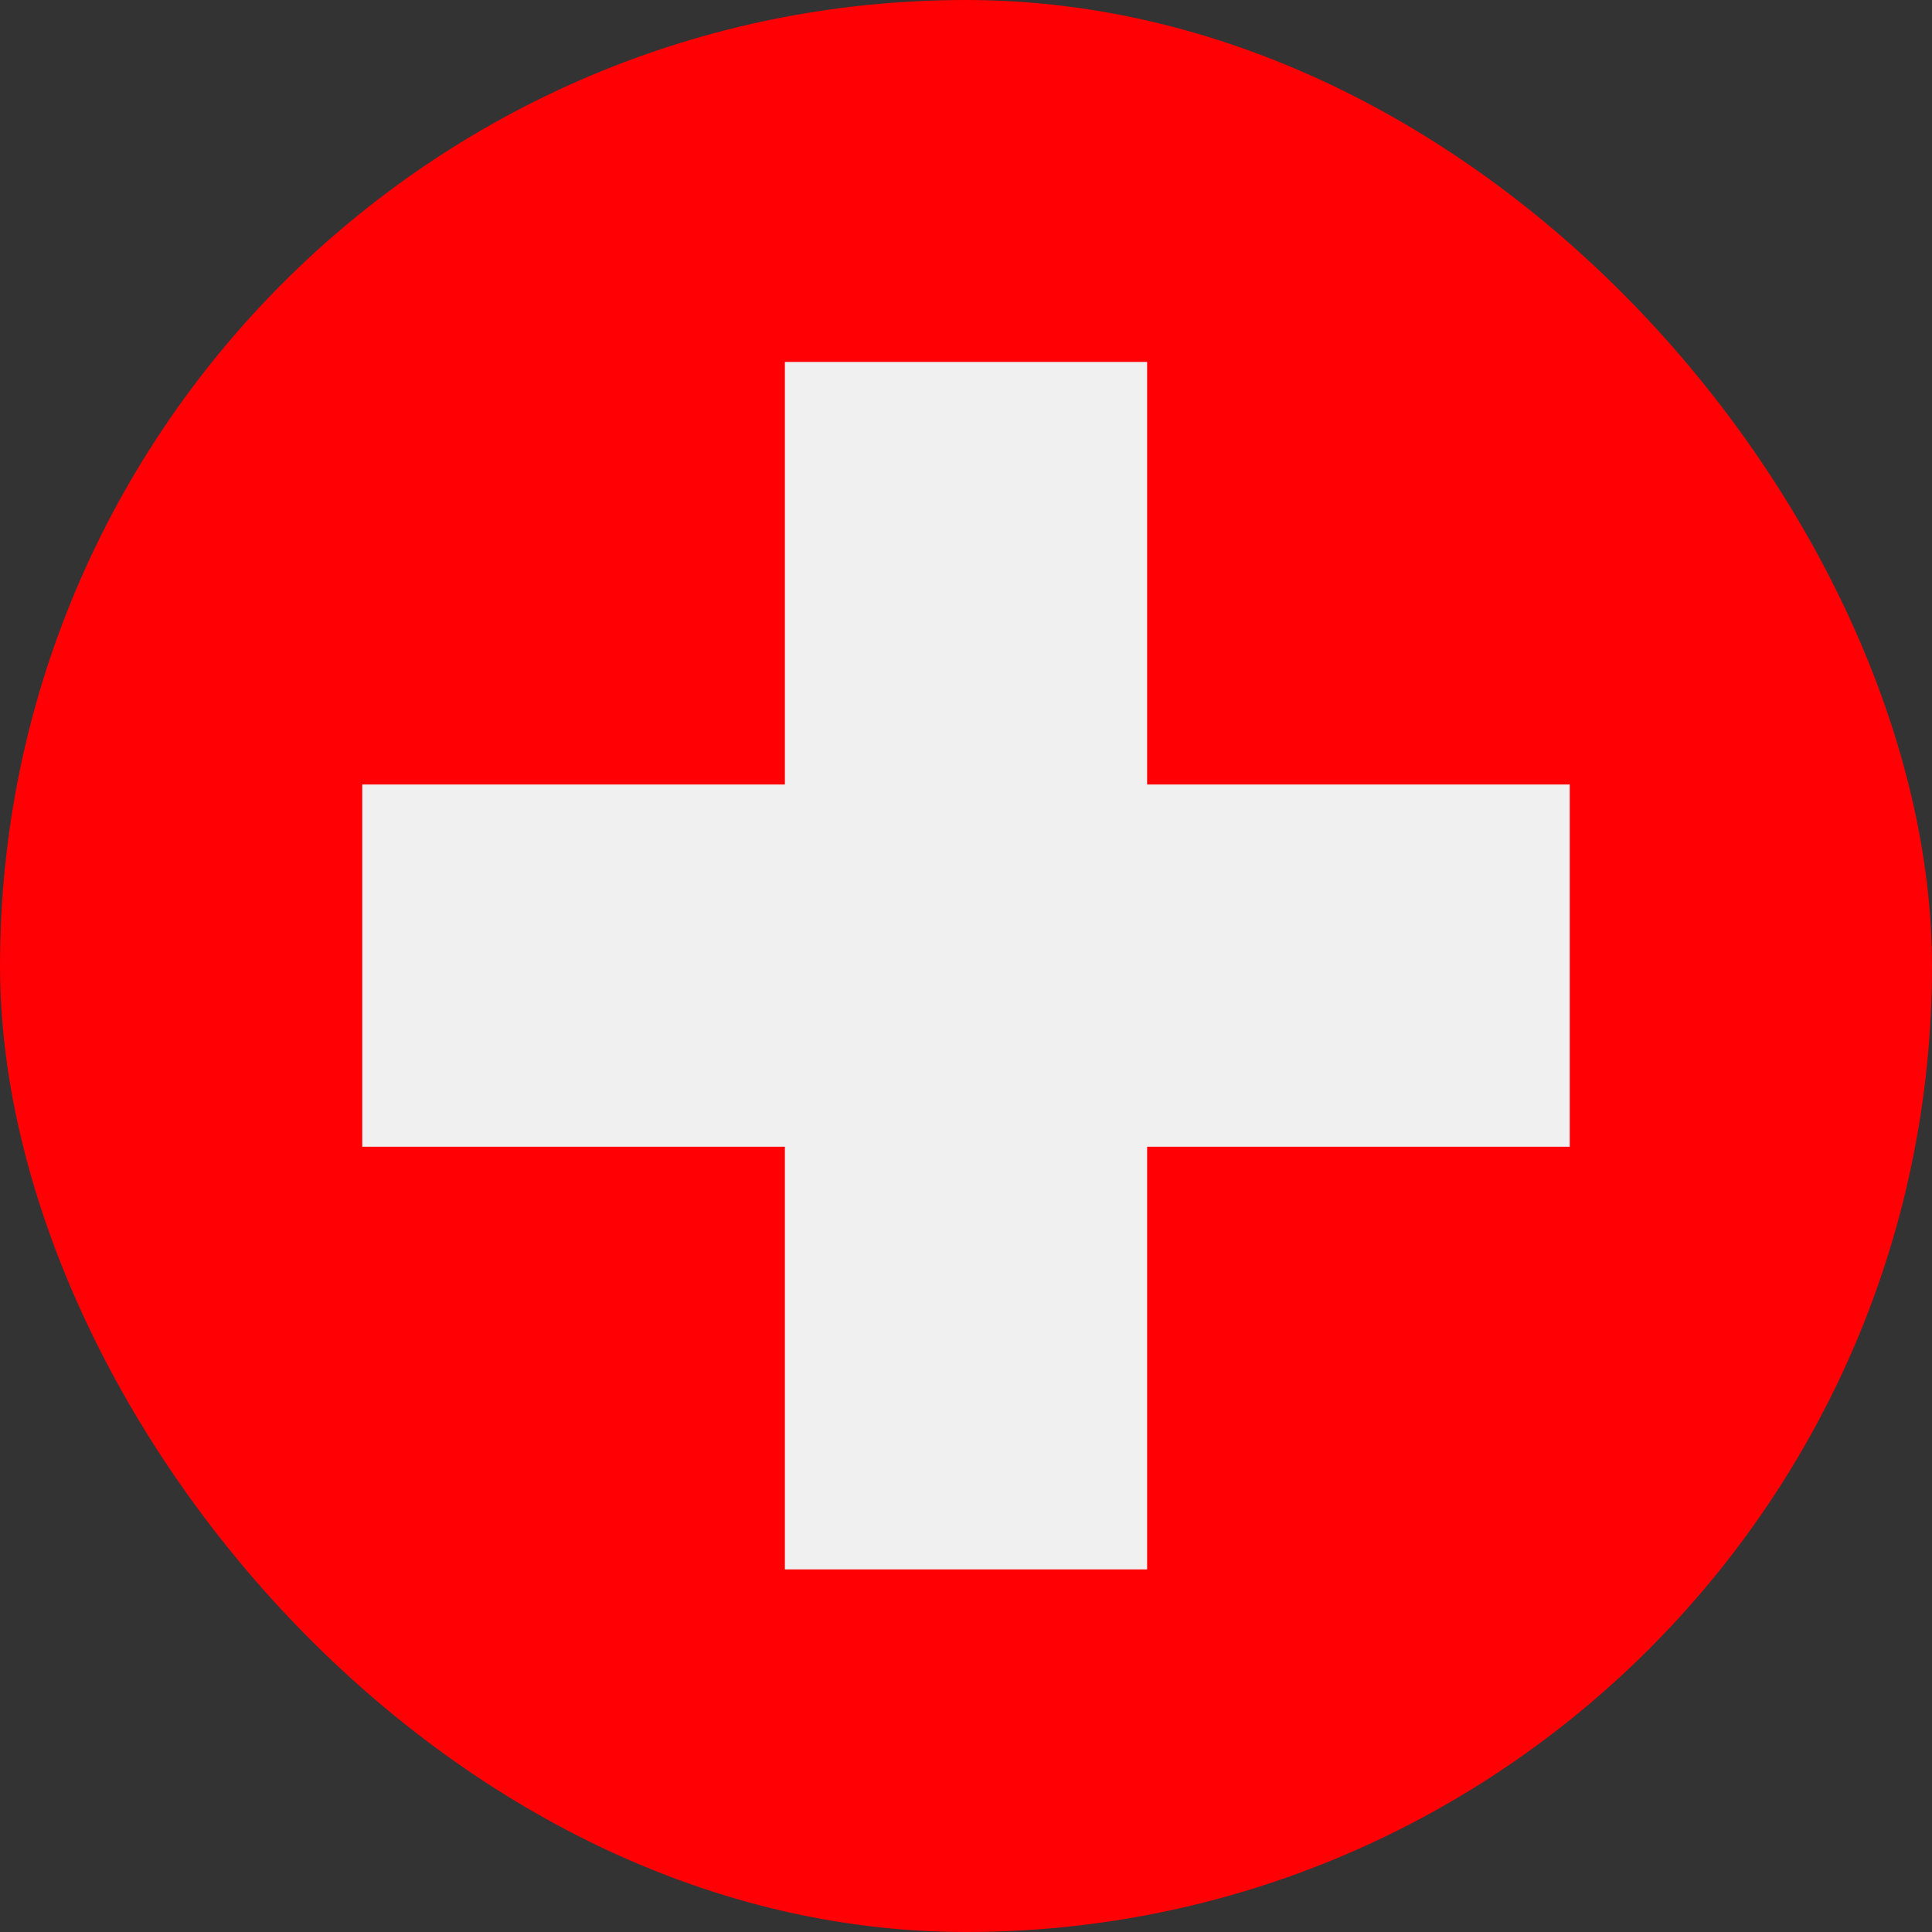 <svg width="24" height="24" viewBox="0 0 24 24" fill="none" xmlns="http://www.w3.org/2000/svg">
	<rect x="0" y="0" width="24" height="24" fill="#333333" stroke="none"/>
	<g clip-path="url(#clip0_1362_7444)">
		<rect width="24" height="24" fill="#FF0005"/>
		<rect x="4.5" y="9.745" width="15" height="4.5" fill="#F0F0F0"/>
		<rect x="9.75" y="4.496" width="4.5" height="15" fill="#F0F0F0"/>
	</g>
	<defs>
		<clipPath id="clip0_1362_7444">
			<rect width="24" height="24" rx="12" fill="white"/>
		</clipPath>
	</defs>
</svg>
